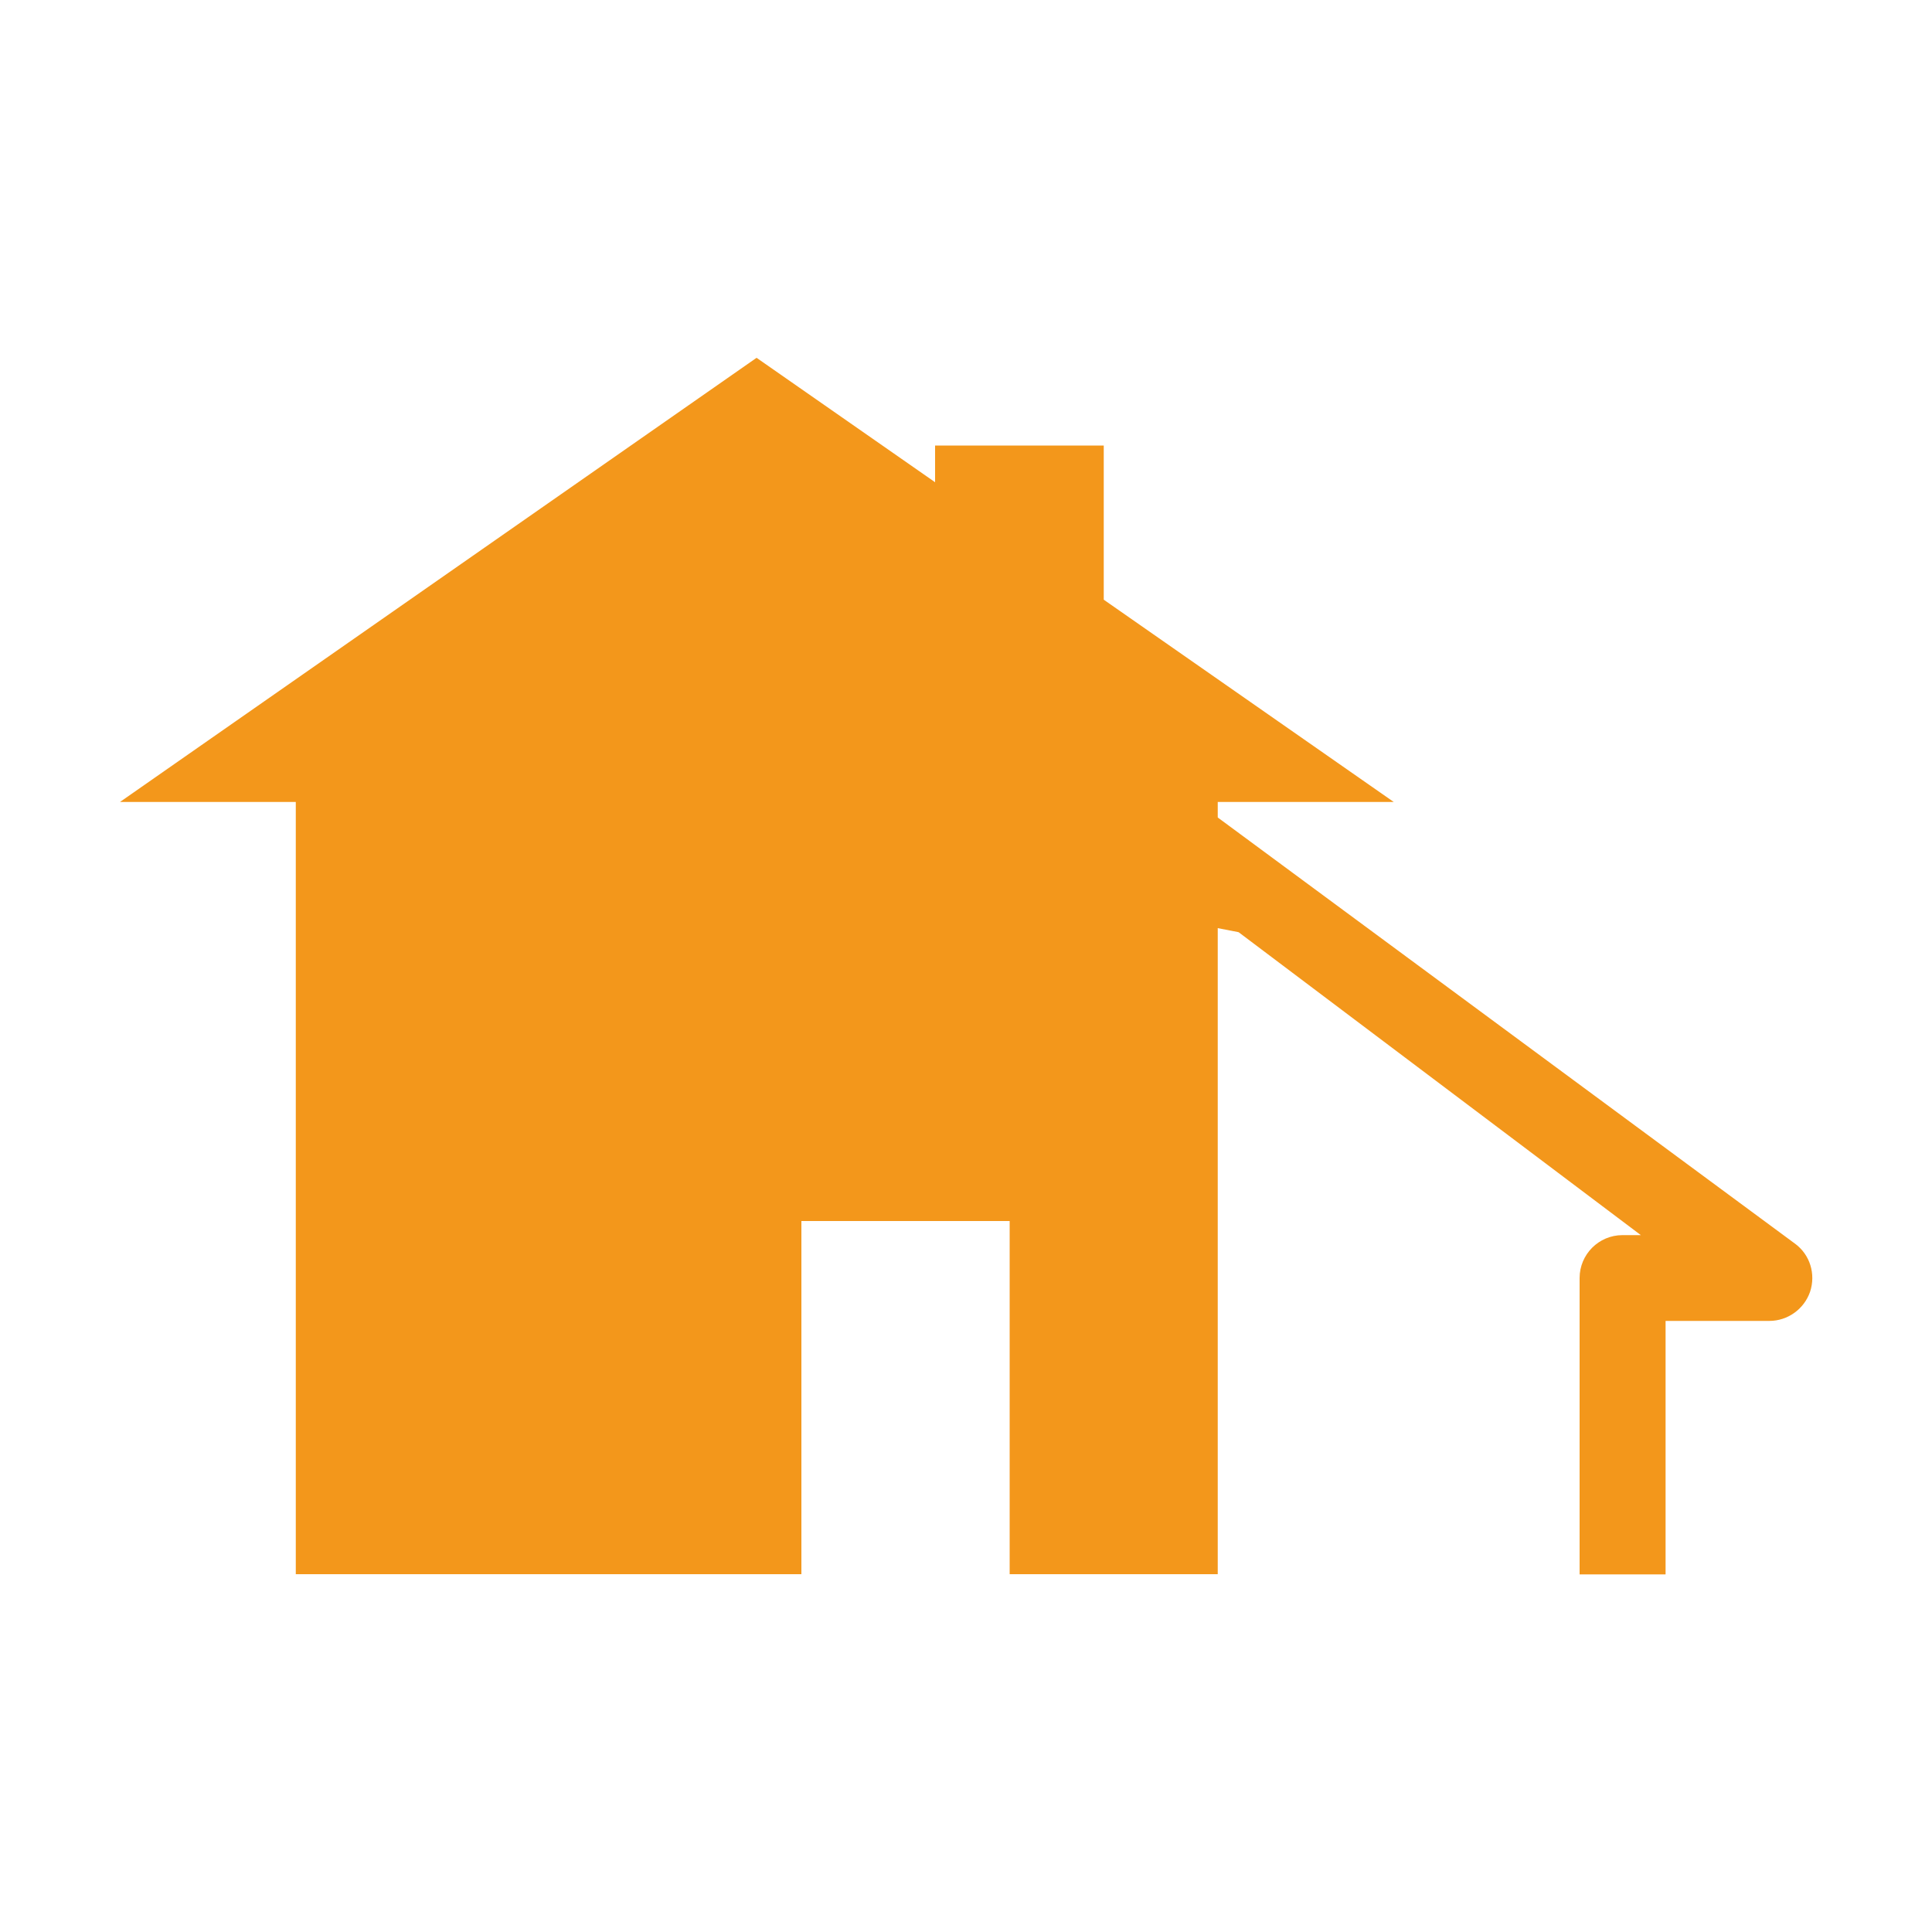 <?xml version="1.0" encoding="UTF-8"?><svg id="Layer_1" xmlns="http://www.w3.org/2000/svg" viewBox="0 0 100 100"><defs><style>.cls-1{fill:#f3971b;}</style></defs><path class="cls-1" d="M63.03,42.31v-.8h9.11l-15.01-10.47v-7.98h-8.73v1.9l-9.24-6.44L6.21,41.51H15.31v39.97h26.17v-18.28h10.78v18.28h10.77V48.04s1.08,.21,1.08,.21l20.82,15.68h-.95c-1.23,0-2.22,1-2.22,2.22v15.34h4.45v-13.12h5.37c.95,0,1.8-.61,2.11-1.51,.3-.91,0-1.91-.77-2.48l-29.88-22.06Z"/></svg>